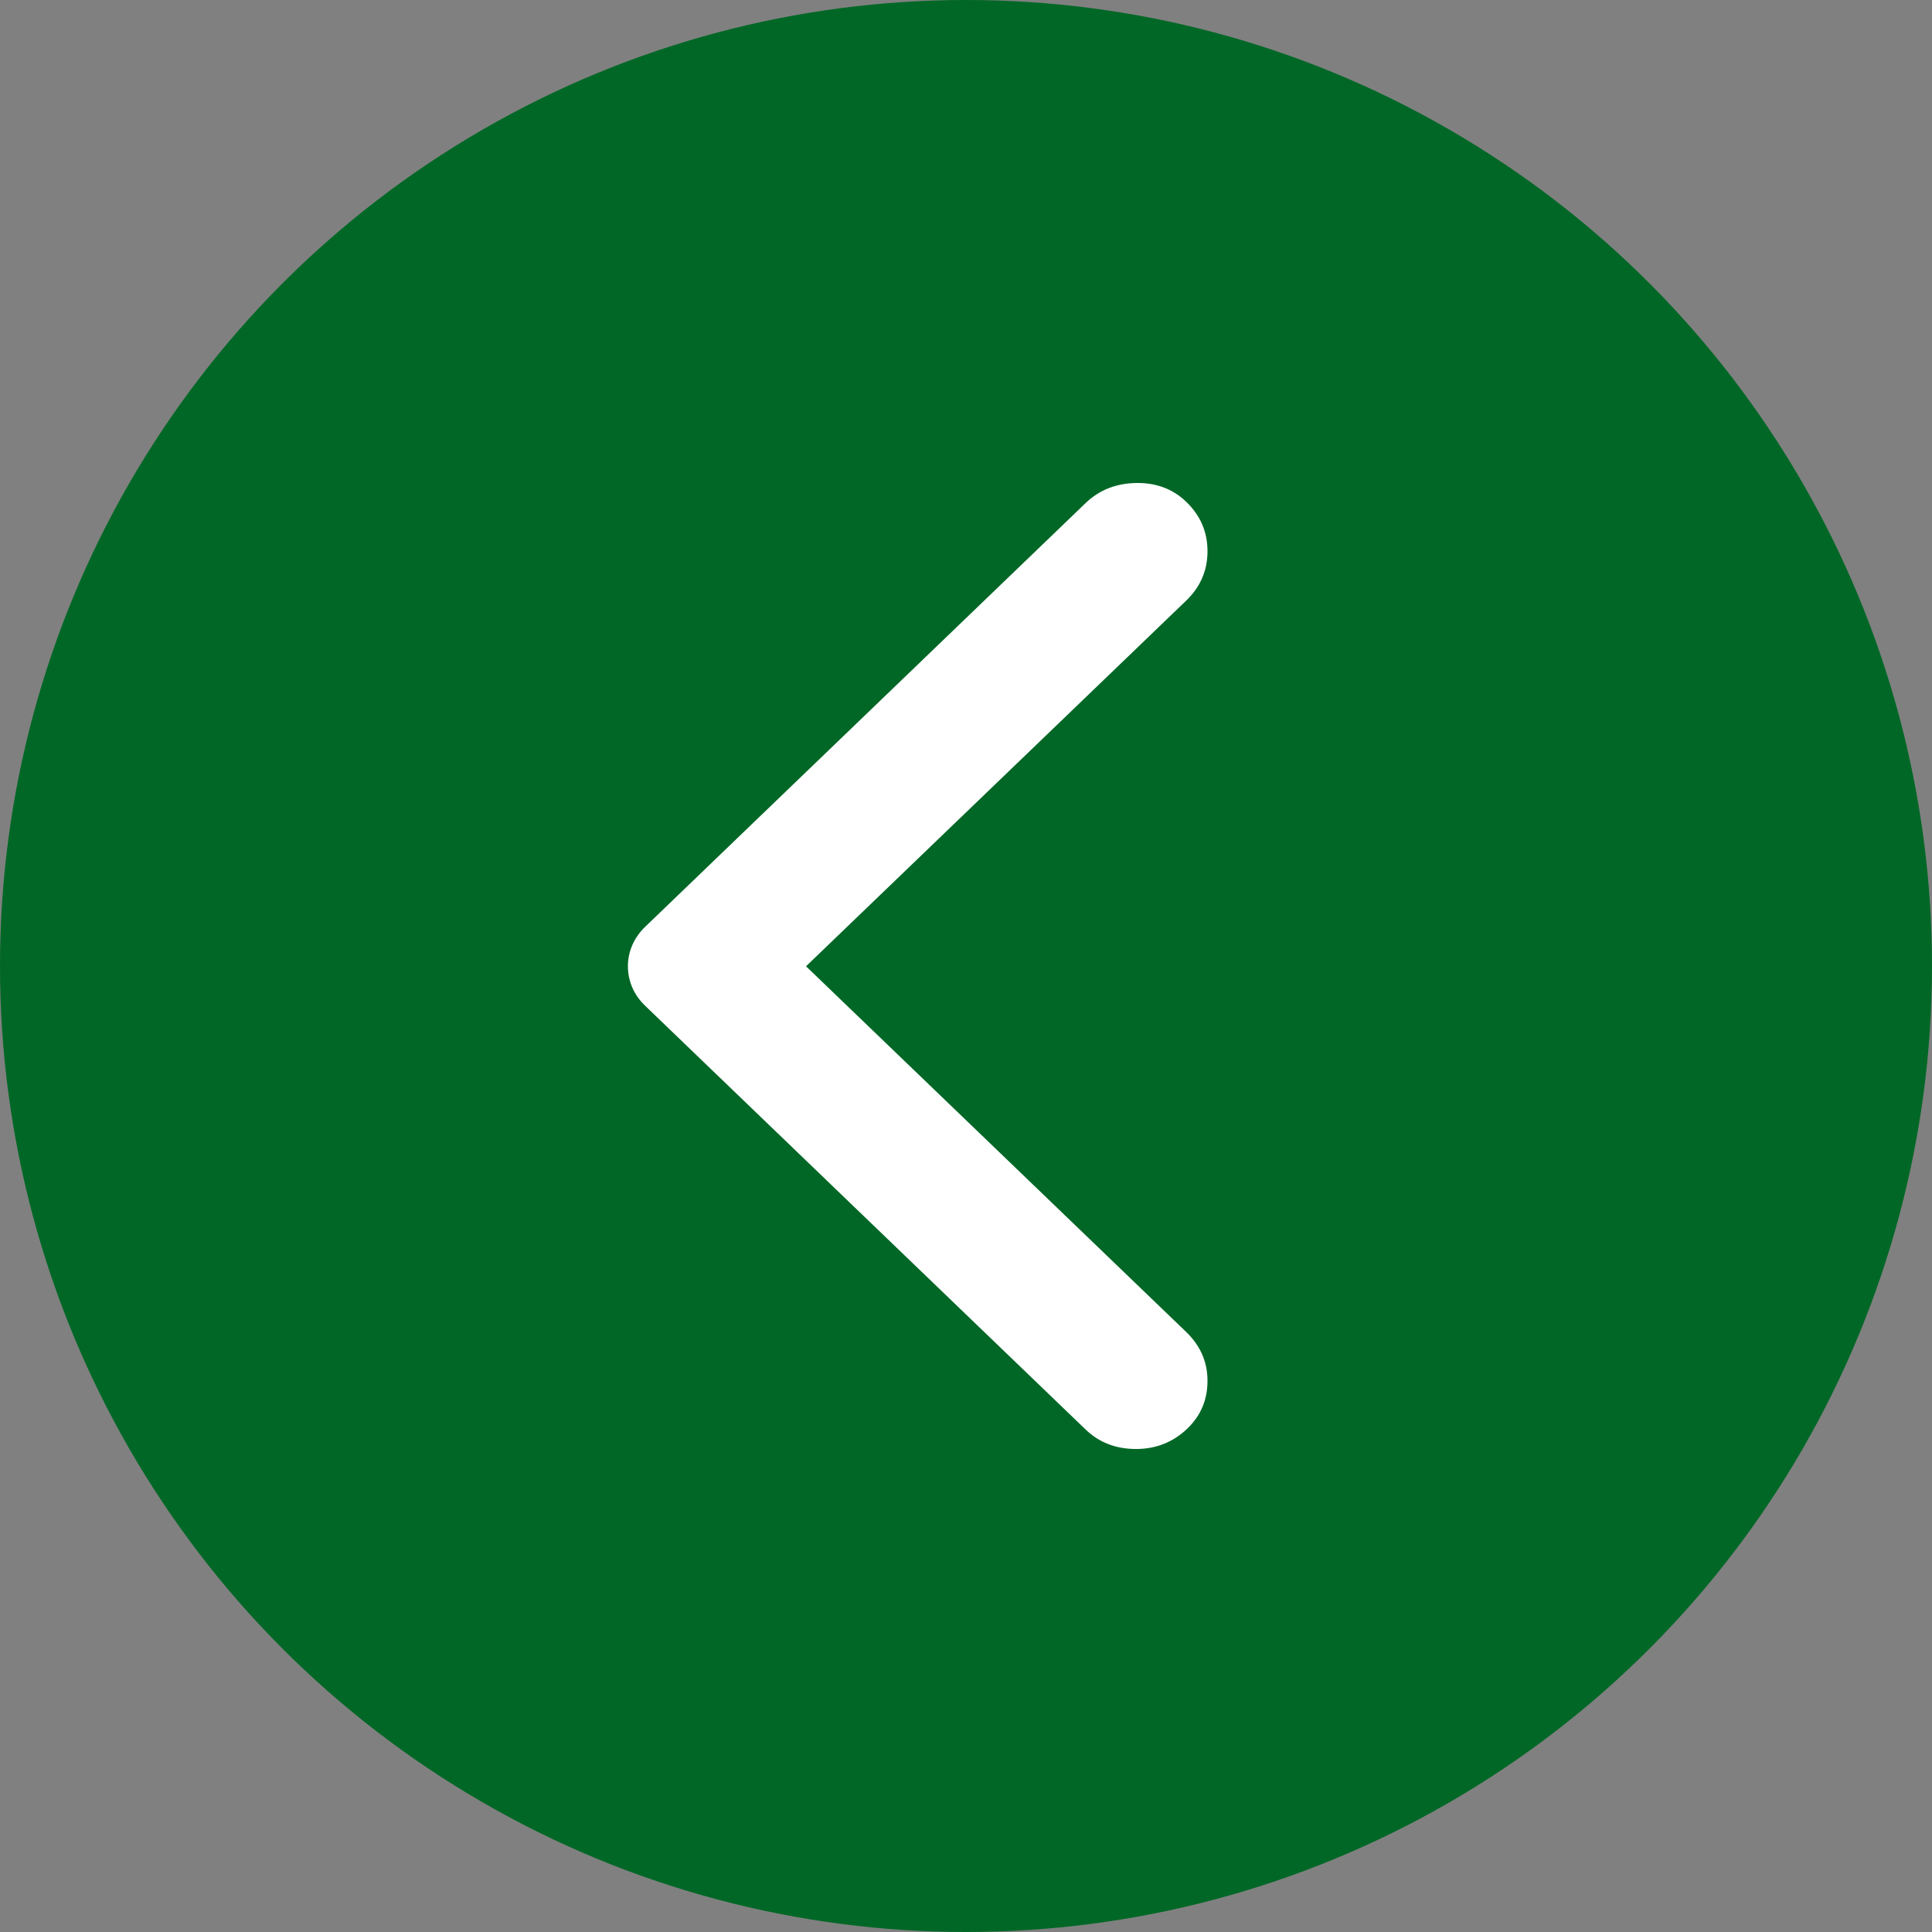 <svg width="20" height="20" viewBox="0 0 20 20" fill="none" xmlns="http://www.w3.org/2000/svg">
<rect x="0" y="0" width="20" height="20" fill="#808080" stroke="none"/>
<g clip-path="url(#clip0_914_5603)">
<circle cx="10" cy="10" r="10" fill="#006726"/>
<path d="M11.24 14.8L6.682 10.415C6.621 10.357 6.576 10.293 6.545 10.222C6.515 10.151 6.5 10.078 6.5 10.003C6.5 9.928 6.515 9.855 6.545 9.785C6.576 9.714 6.621 9.649 6.682 9.591L11.24 5.206C11.379 5.073 11.552 5.004 11.76 5C11.967 4.996 12.141 5.061 12.279 5.194C12.426 5.335 12.5 5.506 12.5 5.706C12.5 5.906 12.426 6.077 12.279 6.218L8.344 10.003L12.279 13.788C12.426 13.93 12.5 14.098 12.5 14.294C12.5 14.49 12.431 14.654 12.292 14.788C12.145 14.929 11.967 15 11.76 15C11.552 15 11.379 14.933 11.24 14.8Z" fill="white"/>
</g>
<defs>
<clipPath id="clip0_914_5603">
<rect width="20" height="20" fill="white"/>
</clipPath>
</defs>
</svg>

